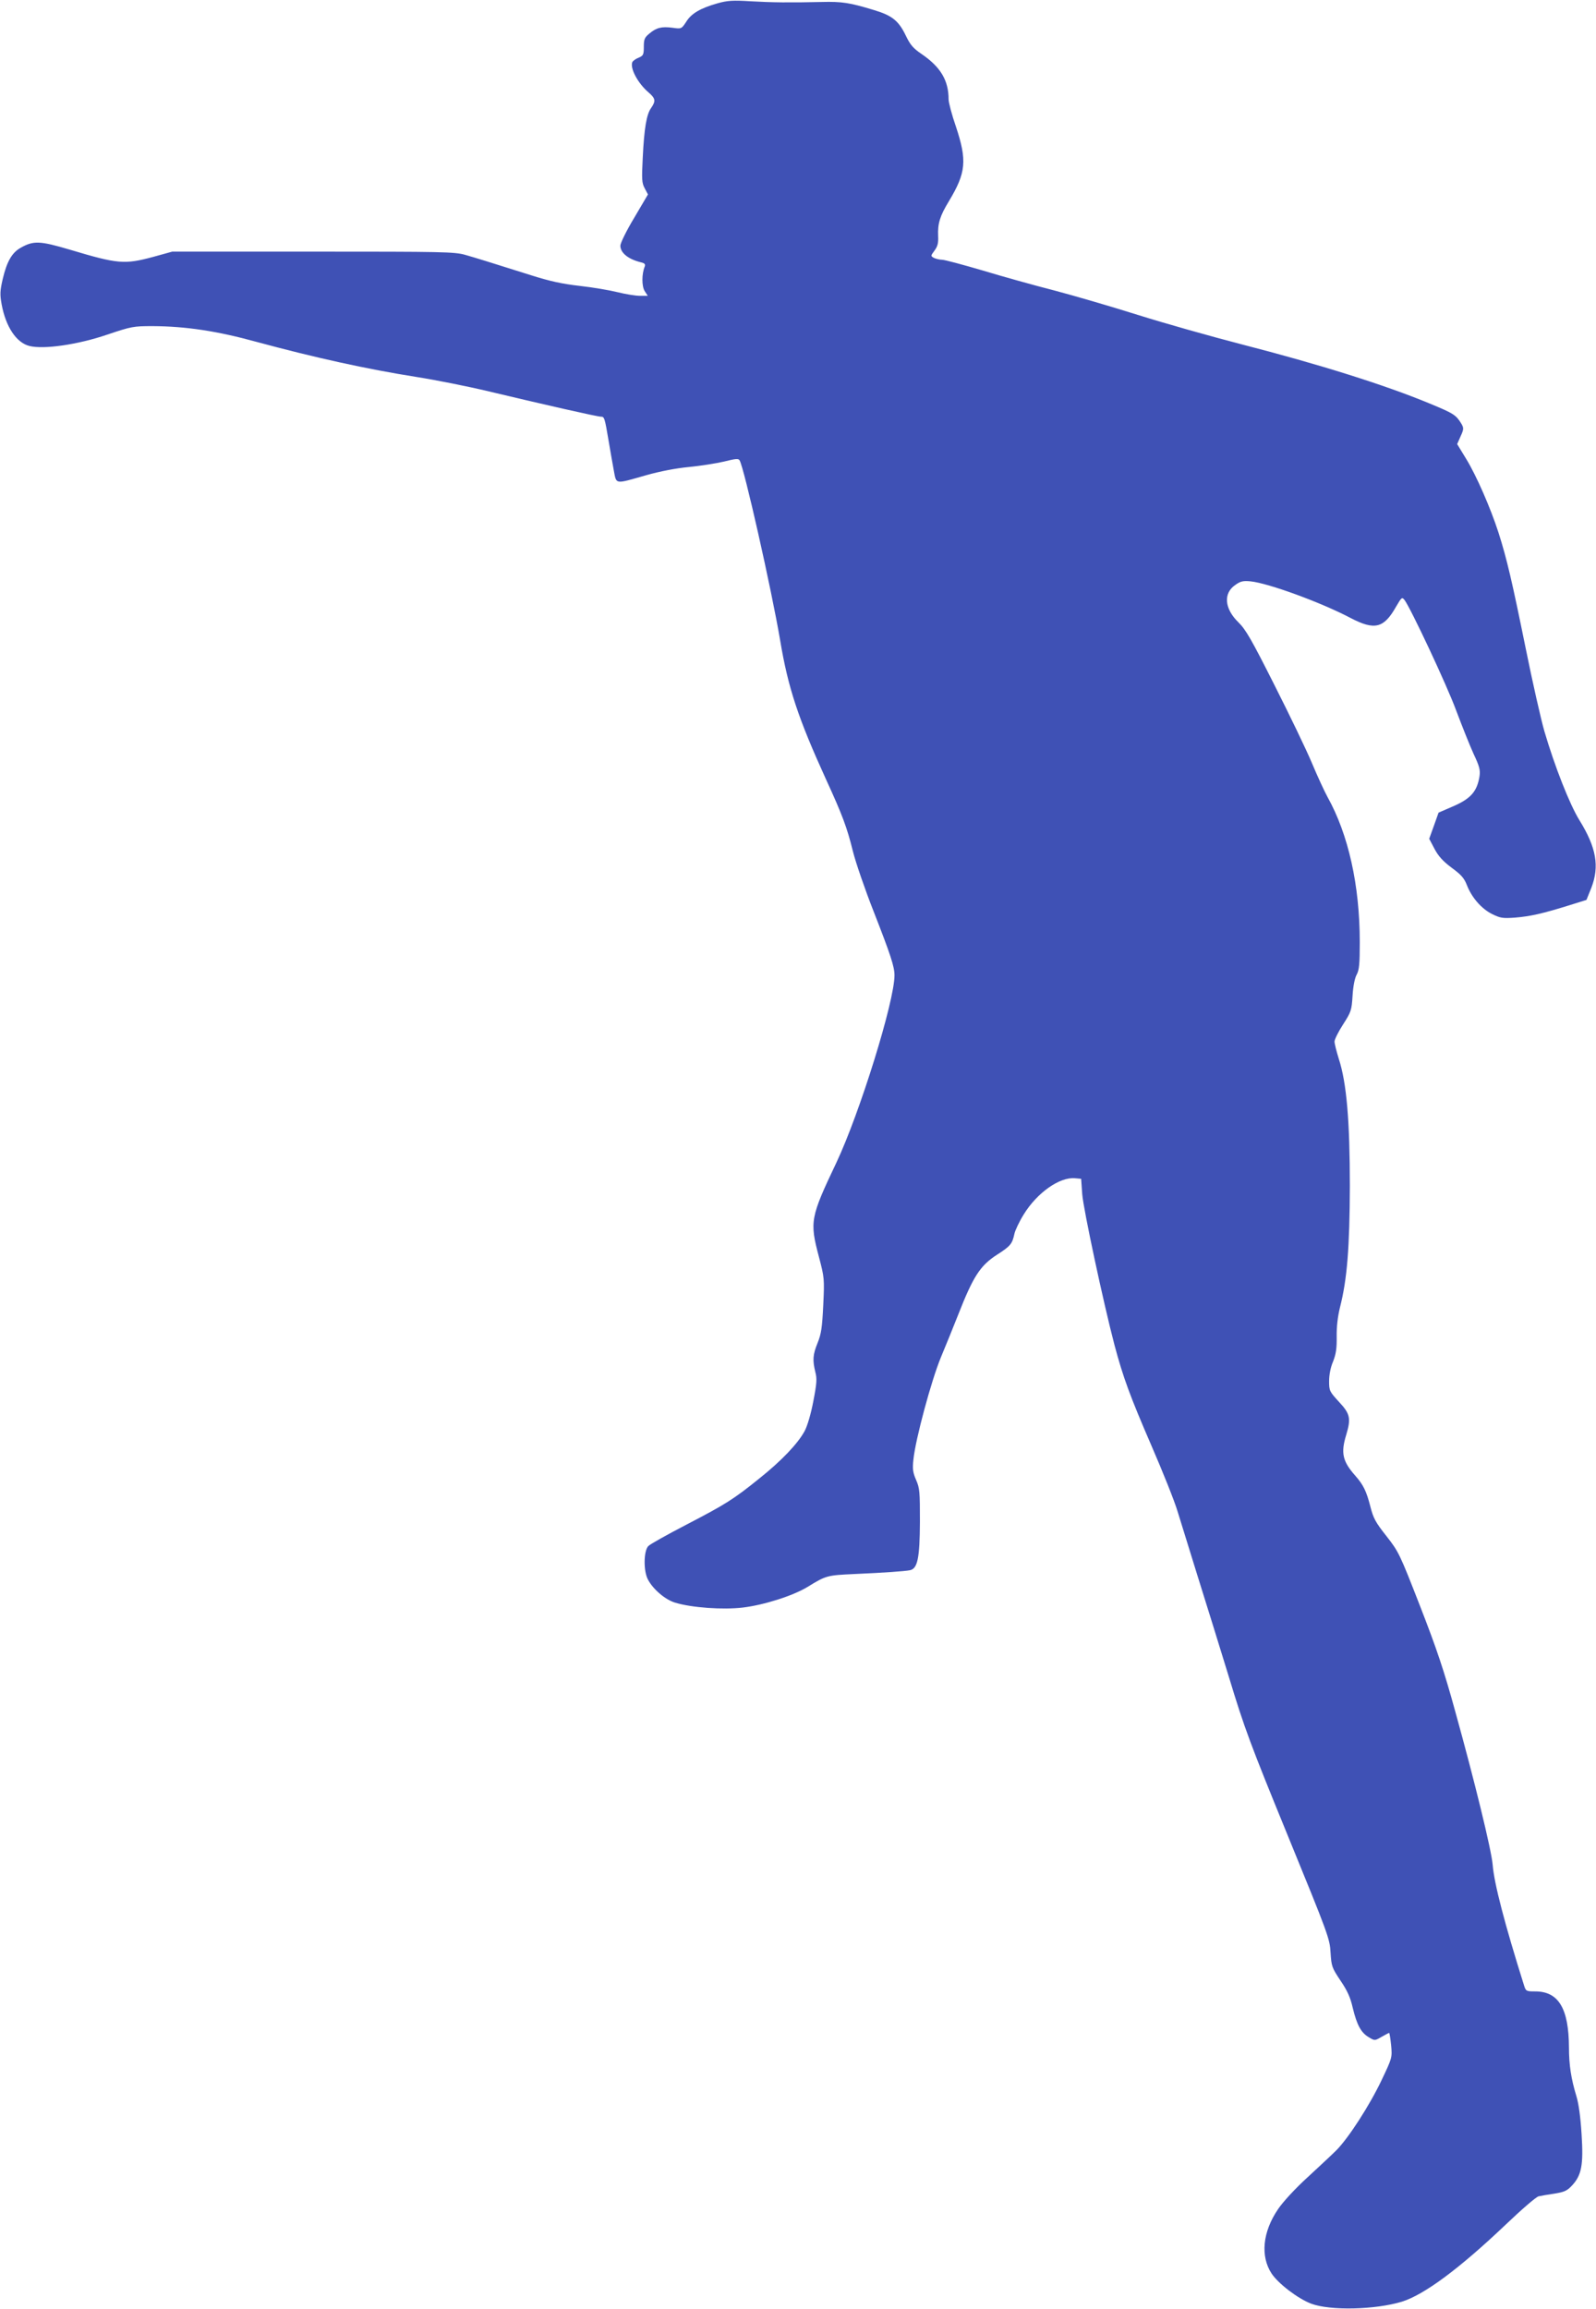 <?xml version="1.0" standalone="no"?>
<!DOCTYPE svg PUBLIC "-//W3C//DTD SVG 20010904//EN"
 "http://www.w3.org/TR/2001/REC-SVG-20010904/DTD/svg10.dtd">
<svg version="1.0" xmlns="http://www.w3.org/2000/svg"
 width="885pt" height="1280pt" viewBox="0 0 885 1280"
 preserveAspectRatio="xMidYMid meet">
<g transform="translate(0,1280) scale(0.1,-0.1)"
fill="#3f51b5" stroke="none">
<path d="M3980 12782 c-96 -27 -147 -57 -175 -103 -26 -39 -26 -40 -75 -33
-61 8 -90 1 -129 -32 -27 -22 -31 -32 -31 -74 0 -43 -3 -49 -29 -60 -16 -6
-32 -18 -35 -25 -13 -35 32 -118 91 -168 38 -33 40 -47 14 -85 -26 -35 -39
-113 -47 -278 -6 -119 -5 -138 11 -168 l18 -34 -76 -129 c-44 -73 -77 -141
-77 -155 0 -40 44 -75 113 -92 22 -5 27 -11 22 -24 -17 -41 -17 -109 0 -136
l17 -26 -43 0 c-24 0 -80 9 -124 20 -44 11 -138 27 -210 35 -97 11 -166 26
-270 59 -247 78 -299 94 -365 113 -60 17 -122 18 -845 18 l-780 0 -105 -29
c-160 -43 -196 -40 -463 40 -166 49 -201 51 -273 10 -48 -27 -76 -76 -99 -173
-15 -65 -16 -85 -6 -140 23 -125 82 -213 154 -231 79 -20 268 7 432 63 134 45
144 47 252 47 183 -1 357 -27 578 -88 318 -86 607 -150 885 -194 103 -16 284
-52 401 -80 310 -74 601 -140 621 -140 19 0 21 -4 43 -135 8 -49 21 -121 28
-160 16 -83 2 -80 182 -29 75 21 162 38 235 45 63 6 151 20 194 30 64 16 81
18 87 7 25 -40 177 -715 225 -998 44 -264 100 -432 254 -770 91 -198 117 -268
149 -398 16 -64 68 -215 115 -334 95 -243 116 -307 116 -355 0 -144 -192 -762
-322 -1038 -145 -305 -149 -327 -97 -523 30 -114 31 -121 24 -267 -6 -125 -11
-159 -31 -209 -27 -66 -29 -96 -13 -162 10 -37 8 -64 -11 -162 -13 -69 -33
-137 -48 -165 -37 -69 -128 -165 -251 -263 -146 -118 -189 -144 -406 -257
-104 -54 -199 -107 -210 -118 -26 -26 -28 -138 -2 -186 29 -55 97 -112 151
-128 92 -28 265 -40 375 -27 117 14 278 65 360 115 102 63 108 64 261 71 160
7 274 15 306 21 42 9 54 67 55 268 0 166 -1 186 -21 232 -18 41 -21 61 -15
114 11 111 100 441 153 568 27 65 70 170 95 234 84 214 122 273 217 334 73 47
83 59 95 115 4 19 27 68 52 108 74 120 199 208 284 200 l34 -3 6 -85 c6 -82
118 -605 179 -837 48 -180 86 -283 205 -558 62 -143 128 -307 145 -365 18 -58
67 -217 110 -355 43 -137 122 -391 175 -564 85 -281 119 -372 327 -880 223
-545 232 -569 236 -646 5 -76 7 -83 55 -155 38 -56 55 -93 68 -151 23 -95 46
-138 89 -163 33 -20 33 -20 71 2 21 12 40 22 42 22 2 0 7 -31 11 -69 6 -68 6
-69 -53 -193 -67 -141 -183 -320 -250 -388 -25 -25 -98 -93 -162 -152 -67 -61
-136 -136 -162 -175 -86 -126 -99 -261 -36 -357 38 -57 146 -139 219 -167 106
-40 356 -34 504 11 124 39 317 182 573 425 89 85 172 157 185 159 13 3 52 10
88 15 55 9 70 16 97 45 53 57 64 114 53 284 -6 96 -16 170 -29 212 -29 95 -41
173 -41 269 -1 217 -58 311 -187 311 -49 0 -52 1 -62 33 -107 340 -166 565
-174 669 -7 82 -100 463 -207 848 -63 230 -104 351 -196 587 -113 290 -118
300 -186 387 -61 77 -73 100 -89 163 -22 86 -39 121 -83 171 -72 81 -82 127
-51 228 27 90 22 116 -40 182 -53 58 -55 62 -55 115 0 35 8 77 22 109 16 41
21 72 20 138 -1 55 6 112 18 161 40 156 54 334 55 674 0 361 -18 572 -61 704
-13 42 -24 85 -24 97 0 11 21 54 47 94 45 70 48 79 53 159 3 52 12 99 23 118
14 26 17 59 17 180 0 315 -63 597 -179 805 -16 29 -55 113 -86 187 -31 74
-125 269 -208 433 -127 252 -159 308 -200 348 -78 76 -85 162 -16 208 28 20
43 23 84 19 98 -10 391 -117 554 -203 134 -70 185 -57 253 64 30 51 32 53 46
36 34 -45 235 -472 287 -614 32 -85 75 -193 96 -239 33 -70 38 -90 33 -125
-14 -85 -49 -125 -153 -169 l-74 -32 -26 -73 -26 -72 30 -57 c22 -41 47 -68
95 -104 52 -38 69 -57 84 -96 27 -69 80 -130 139 -160 47 -23 59 -25 129 -20
83 7 148 21 299 68 l96 30 27 67 c46 119 28 223 -66 375 -54 87 -137 298 -194
492 -19 65 -66 273 -104 461 -75 369 -104 495 -151 642 -44 136 -122 315 -179
408 l-50 82 19 43 c18 39 18 46 5 69 -31 50 -41 57 -179 114 -246 102 -612
217 -1040 327 -170 44 -429 117 -575 163 -146 46 -355 107 -465 136 -110 28
-289 78 -398 111 -109 32 -210 59 -223 59 -14 0 -34 5 -45 10 -19 11 -19 11 3
41 17 23 22 41 20 81 -3 69 10 111 60 193 95 158 101 225 39 412 -23 66 -41
135 -41 152 0 105 -44 179 -149 251 -47 32 -63 50 -88 102 -40 83 -76 112
-176 142 -135 41 -177 48 -292 45 -176 -4 -272 -3 -395 4 -96 6 -126 4 -180
-11z"/>
</g>
</svg>
